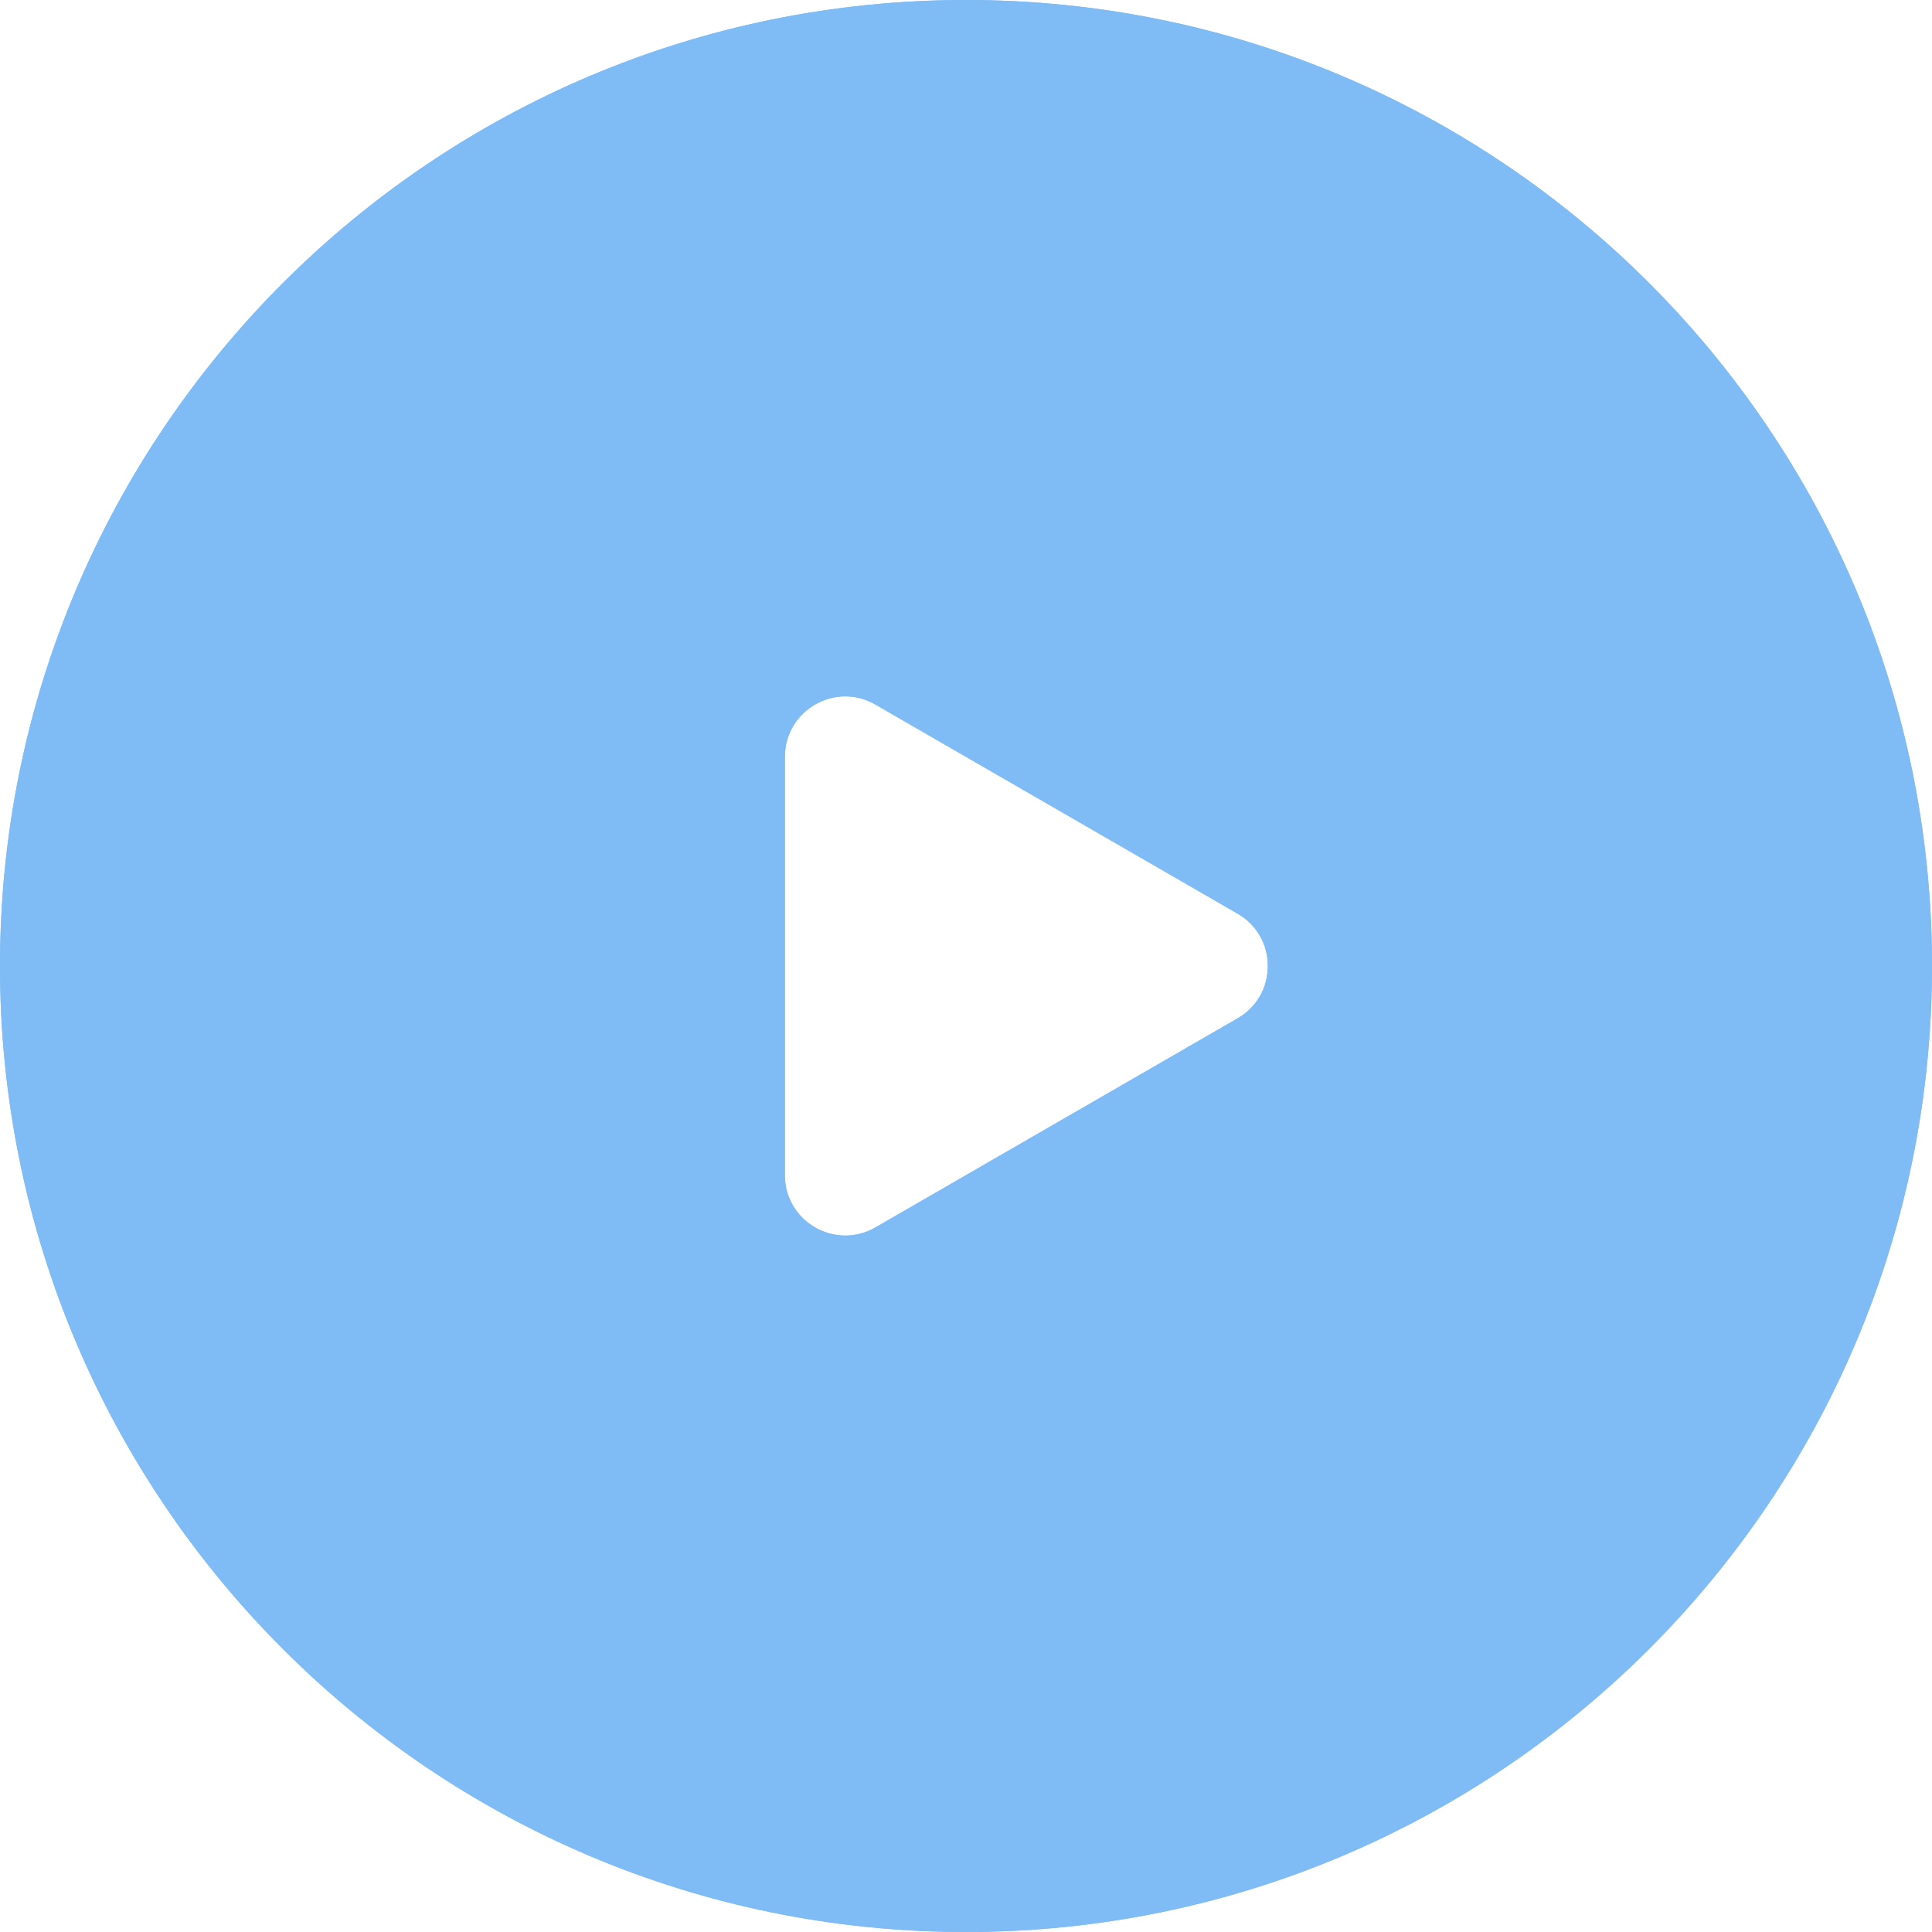 <svg width="16" height="16" viewBox="0 0 16 16" fill="none" xmlns="http://www.w3.org/2000/svg">
<g clip-path="url(#clip0_59_8059)">
<path fill-rule="evenodd" clip-rule="evenodd" d="M8 16C12.418 16 16 12.418 16 8C16 3.582 12.418 0 8 0C3.582 0 0 3.582 0 8C0 12.418 3.582 16 8 16ZM7.25 10.165L10.25 8.433C10.583 8.241 10.583 7.759 10.25 7.567L7.25 5.835C6.917 5.642 6.5 5.883 6.5 6.268V9.732C6.5 10.117 6.917 10.357 7.25 10.165Z" fill="#7fbcf5"/>
<path fill-rule="evenodd" clip-rule="evenodd" d="M8 16C12.418 16 16 12.418 16 8C16 3.582 12.418 0 8 0C3.582 0 0 3.582 0 8C0 12.418 3.582 16 8 16ZM7.25 10.165L10.25 8.433C10.583 8.241 10.583 7.759 10.25 7.567L7.25 5.835C6.917 5.642 6.5 5.883 6.5 6.268V9.732C6.5 10.117 6.917 10.357 7.25 10.165Z" fill="#7fbcf5"/>
</g>
<defs>
<clipPath id="clip0_59_8059">
<rect width="16" height="16" fill="white"/>
</clipPath>
</defs>
</svg>
